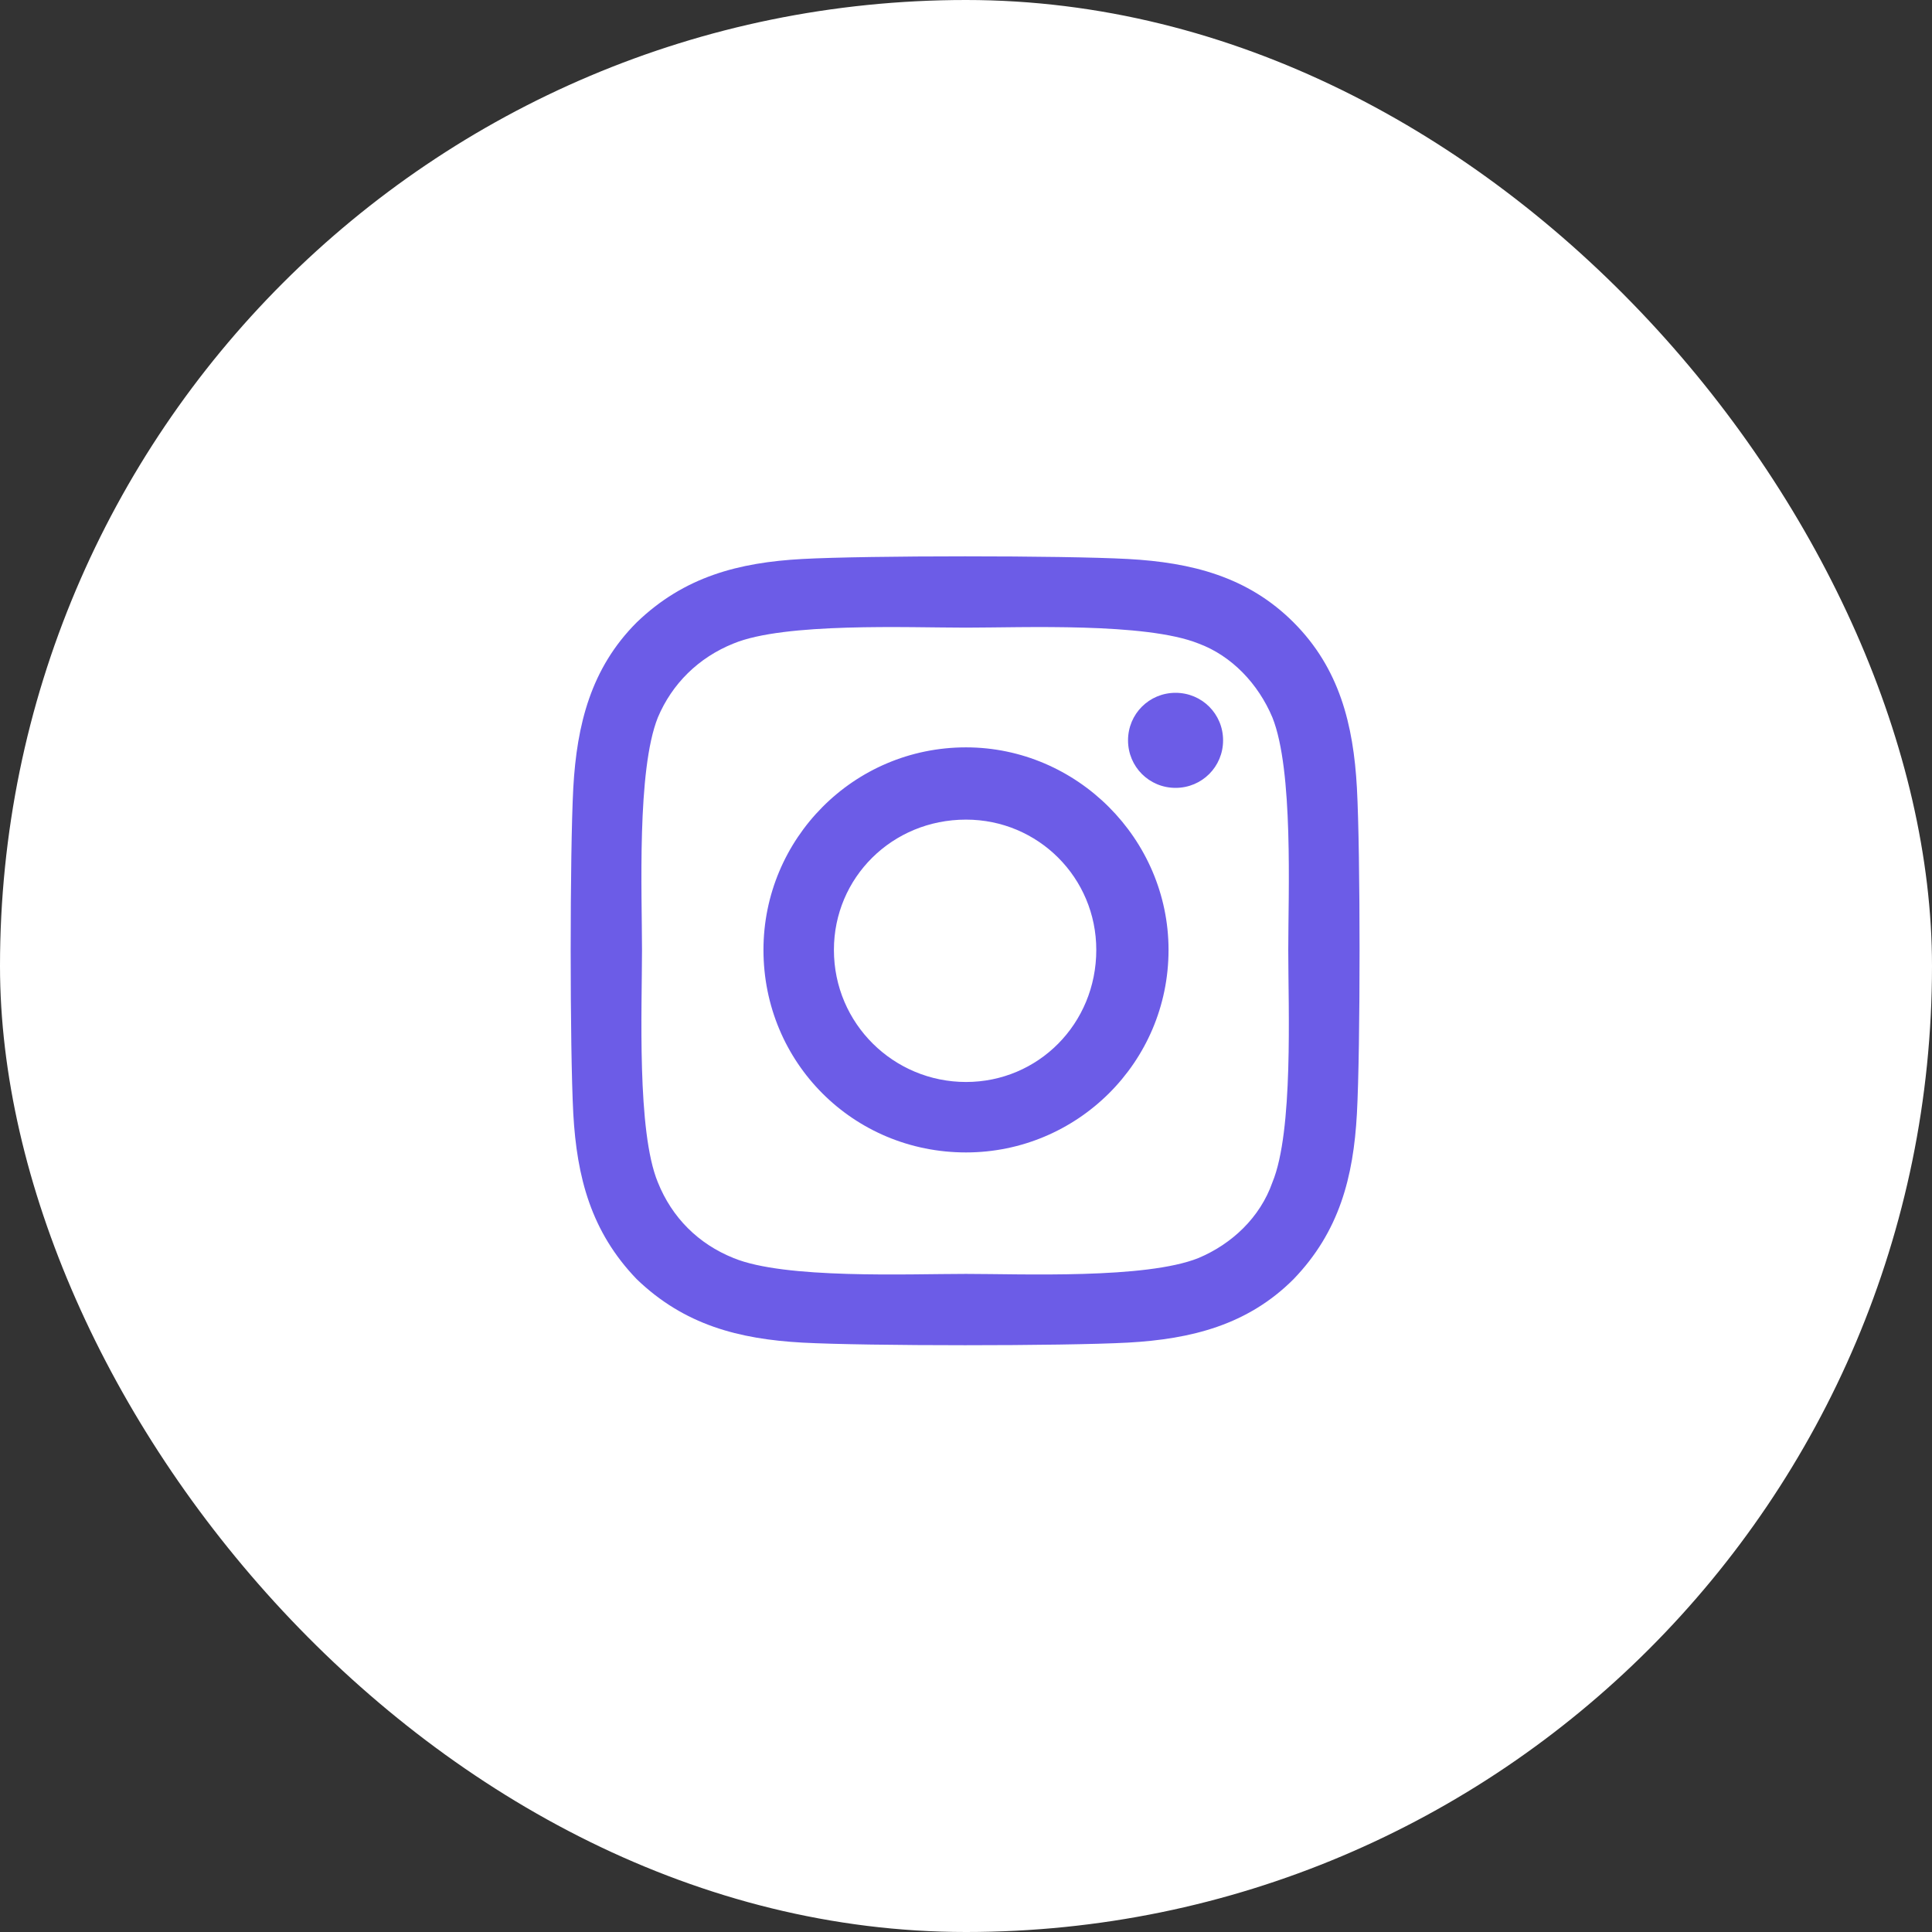 <svg width="30" height="30" viewBox="0 0 30 30" fill="none" xmlns="http://www.w3.org/2000/svg">
<rect x="0" y="0" width="30" height="30" fill="#333333" stroke="none"/>
<rect width="30" height="30" rx="15" fill="white"/>
<path d="M15 11.605C13.25 11.605 11.855 13.027 11.855 14.75C11.855 16.5 13.25 17.895 15 17.895C16.723 17.895 18.145 16.5 18.145 14.75C18.145 13.027 16.723 11.605 15 11.605ZM15 16.801C13.879 16.801 12.949 15.898 12.949 14.75C12.949 13.629 13.852 12.727 15 12.727C16.121 12.727 17.023 13.629 17.023 14.75C17.023 15.898 16.121 16.801 15 16.801ZM18.992 11.496C18.992 11.086 18.664 10.758 18.254 10.758C17.844 10.758 17.516 11.086 17.516 11.496C17.516 11.906 17.844 12.234 18.254 12.234C18.664 12.234 18.992 11.906 18.992 11.496ZM21.07 12.234C21.016 11.25 20.797 10.375 20.086 9.664C19.375 8.953 18.5 8.734 17.516 8.68C16.504 8.625 13.469 8.625 12.457 8.68C11.473 8.734 10.625 8.953 9.887 9.664C9.176 10.375 8.957 11.25 8.902 12.234C8.848 13.246 8.848 16.281 8.902 17.293C8.957 18.277 9.176 19.125 9.887 19.863C10.625 20.574 11.473 20.793 12.457 20.848C13.469 20.902 16.504 20.902 17.516 20.848C18.5 20.793 19.375 20.574 20.086 19.863C20.797 19.125 21.016 18.277 21.07 17.293C21.125 16.281 21.125 13.246 21.07 12.234ZM19.758 18.359C19.566 18.906 19.129 19.316 18.609 19.535C17.789 19.863 15.875 19.781 15 19.781C14.098 19.781 12.184 19.863 11.391 19.535C10.844 19.316 10.434 18.906 10.215 18.359C9.887 17.566 9.969 15.652 9.969 14.75C9.969 13.875 9.887 11.961 10.215 11.141C10.434 10.621 10.844 10.211 11.391 9.992C12.184 9.664 14.098 9.746 15 9.746C15.875 9.746 17.789 9.664 18.609 9.992C19.129 10.184 19.539 10.621 19.758 11.141C20.086 11.961 20.004 13.875 20.004 14.75C20.004 15.652 20.086 17.566 19.758 18.359Z" fill="#6C5CE7"/>
</svg>
